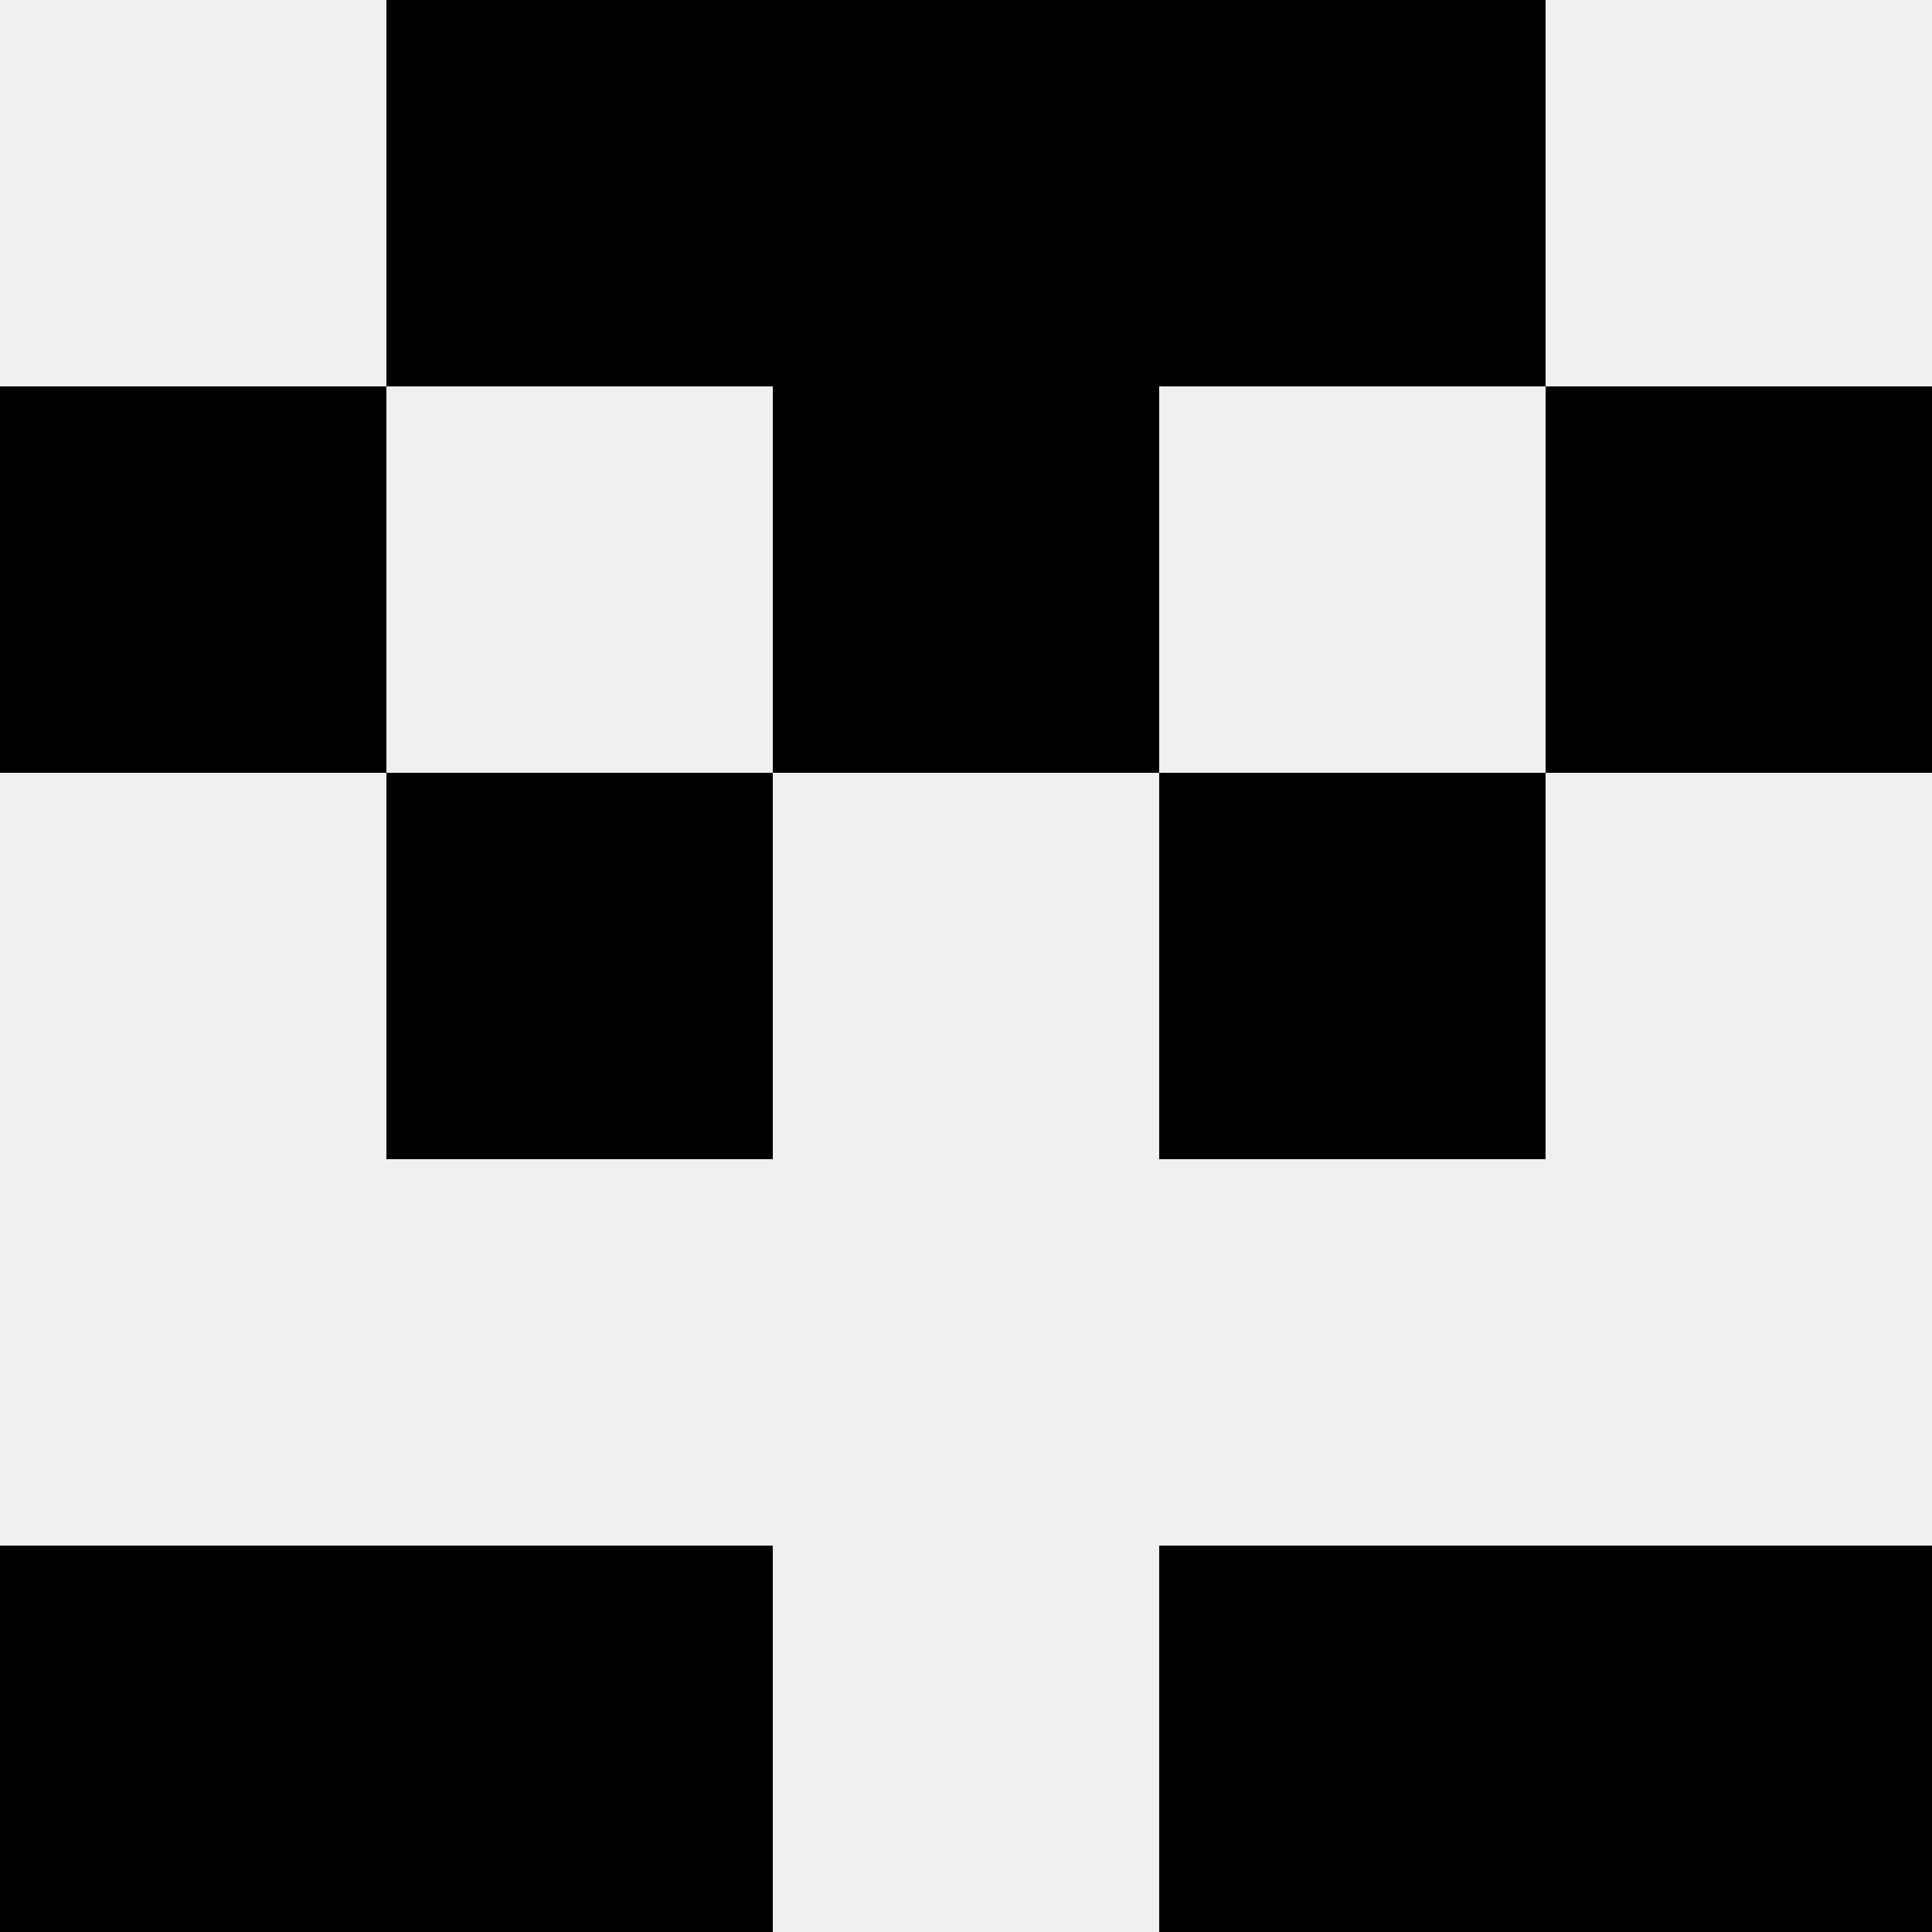 <svg width='80' height='80' xmlns='http://www.w3.org/2000/svg'><rect width='100%' height='100%' fill='#f0f0f0'/><rect x='16' y='0' width='16' height='16' fill='hsl(124, 70%, 50%)' /><rect x='48' y='0' width='16' height='16' fill='hsl(124, 70%, 50%)' /><rect x='32' y='0' width='16' height='16' fill='hsl(124, 70%, 50%)' /><rect x='32' y='0' width='16' height='16' fill='hsl(124, 70%, 50%)' /><rect x='0' y='16' width='16' height='16' fill='hsl(124, 70%, 50%)' /><rect x='64' y='16' width='16' height='16' fill='hsl(124, 70%, 50%)' /><rect x='32' y='16' width='16' height='16' fill='hsl(124, 70%, 50%)' /><rect x='32' y='16' width='16' height='16' fill='hsl(124, 70%, 50%)' /><rect x='16' y='32' width='16' height='16' fill='hsl(124, 70%, 50%)' /><rect x='48' y='32' width='16' height='16' fill='hsl(124, 70%, 50%)' /><rect x='0' y='64' width='16' height='16' fill='hsl(124, 70%, 50%)' /><rect x='64' y='64' width='16' height='16' fill='hsl(124, 70%, 50%)' /><rect x='16' y='64' width='16' height='16' fill='hsl(124, 70%, 50%)' /><rect x='48' y='64' width='16' height='16' fill='hsl(124, 70%, 50%)' /></svg>